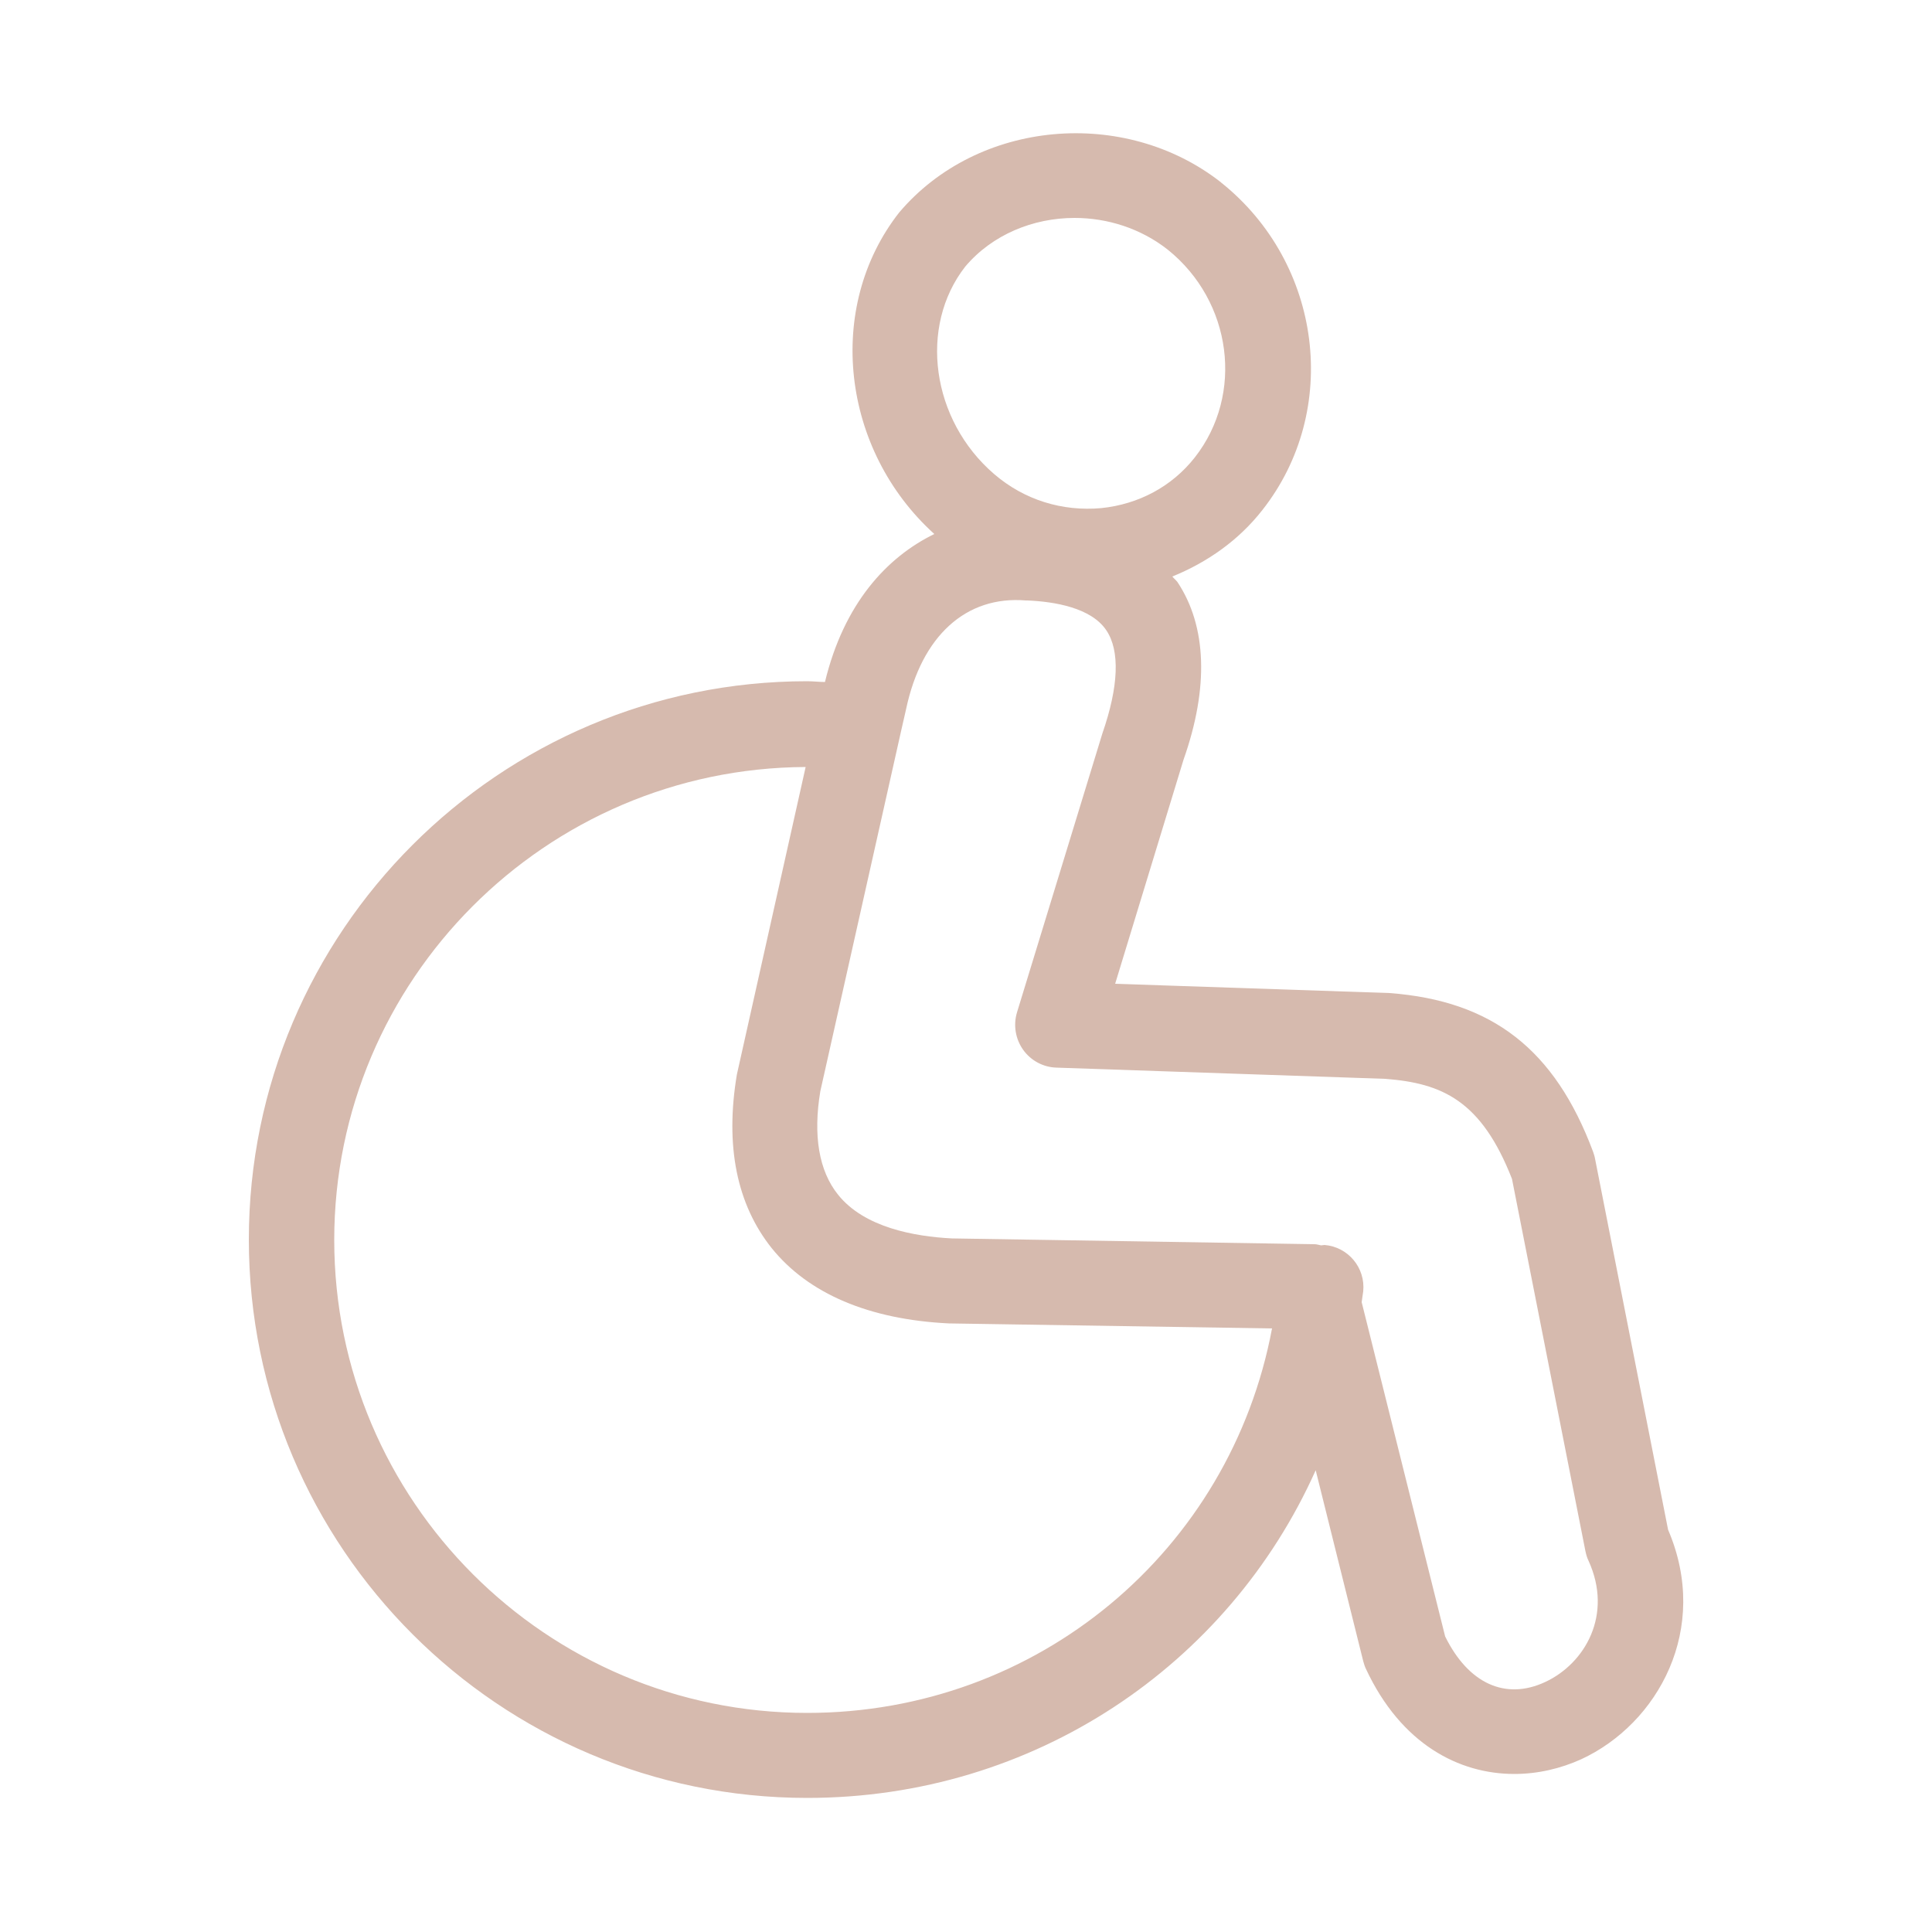 <svg xmlns="http://www.w3.org/2000/svg" xmlns:xlink="http://www.w3.org/1999/xlink" id="Ebene_1" x="0px" y="0px" viewBox="0 0 500 500" style="enable-background:new 0 0 500 500;" xml:space="preserve"><style type="text/css">	.st0{fill:#D6BAAE;}</style><path class="st0" d="M431.7,395.9l-18.9-96c-0.1-0.6-0.3-1.2-0.5-1.8c-9.9-26.5-26.1-39.1-52.7-41.1l-71-2.4l17.7-58 c6.6-18.7,6-34.6-1.6-46c-0.4-0.5-0.9-0.9-1.3-1.4c9.1-3.7,17.2-9.4,23.3-17.2c20.3-25.8,15.5-63.8-10.6-84.7c0,0-0.1,0-0.1-0.1 c-25-19.6-63-16.2-83.3,7.8c-19.2,24.5-15,61.4,9.1,83.2c-12.3,6-23.4,18-28.3,38.3c-1.5,0-3-0.2-4.6-0.2 c-79.7,0-144.5,64.8-144.5,144.5s64.8,144.5,144.5,144.5c58.6,0,109-34.3,131.6-84.8l12.3,49.4c0.2,0.7,0.4,1.4,0.7,2 c9.1,19.5,24.1,27.2,38.4,27.2c6.1,0,12-1.4,17.3-3.8C429.1,446.1,442.7,421.5,431.7,395.9z M249.8,69c7-8.3,17.6-12.6,28.3-12.6 c8.5,0,17.1,2.7,24.1,8.2c16.7,13.4,19.8,37.5,7,53.8c-5.9,7.5-14.5,12.1-24.2,13.1c-10.1,0.9-19.9-2.1-27.7-8.8 C241,108.7,237.7,84.5,249.8,69z M208.9,443.3c-67.5,0-122.4-54.9-122.4-122.4c0-67.3,54.7-122.1,122-122.4l-17.8,79.6 c-3.1,18.5,0,33.6,9,44.9c9.5,11.8,25.2,18.5,45.9,19.5l83.6,1.3C318.4,401.3,268.6,443.3,208.9,443.3z M399.9,435.3 c-10.3,4.8-19.9,0.4-25.9-11.8L352.4,337c0.1-1,0.3-1.9,0.4-2.8c0.6-6.1-3.9-11.5-10-12c-0.3,0-0.6,0.1-0.9,0.1 c-0.6-0.1-1.1-0.3-1.7-0.3l-93.9-1.5c-9.6-0.5-22.6-2.8-29.4-11.3c-5-6.2-6.5-15.4-4.6-26.8l20.9-93.2c0,0,0,0,0,0c0,0,0,0,0,0 l1.3-5.7c4-18.9,15.5-29.4,31-28.1c0.1,0,0.3,0,0.4,0c7.1,0.3,16.5,1.9,20.4,7.7c3.6,5.3,3.2,14.6-1,26.7L263.2,262 c-1,3.3-0.4,6.9,1.6,9.7c2,2.8,5.2,4.5,8.6,4.6l85,2.9c14.9,1.1,25,5.7,32.9,25.9l19,96.3c0.2,0.9,0.4,1.7,0.8,2.5 C417.5,417.9,410.2,430.5,399.9,435.3z"></path></svg>